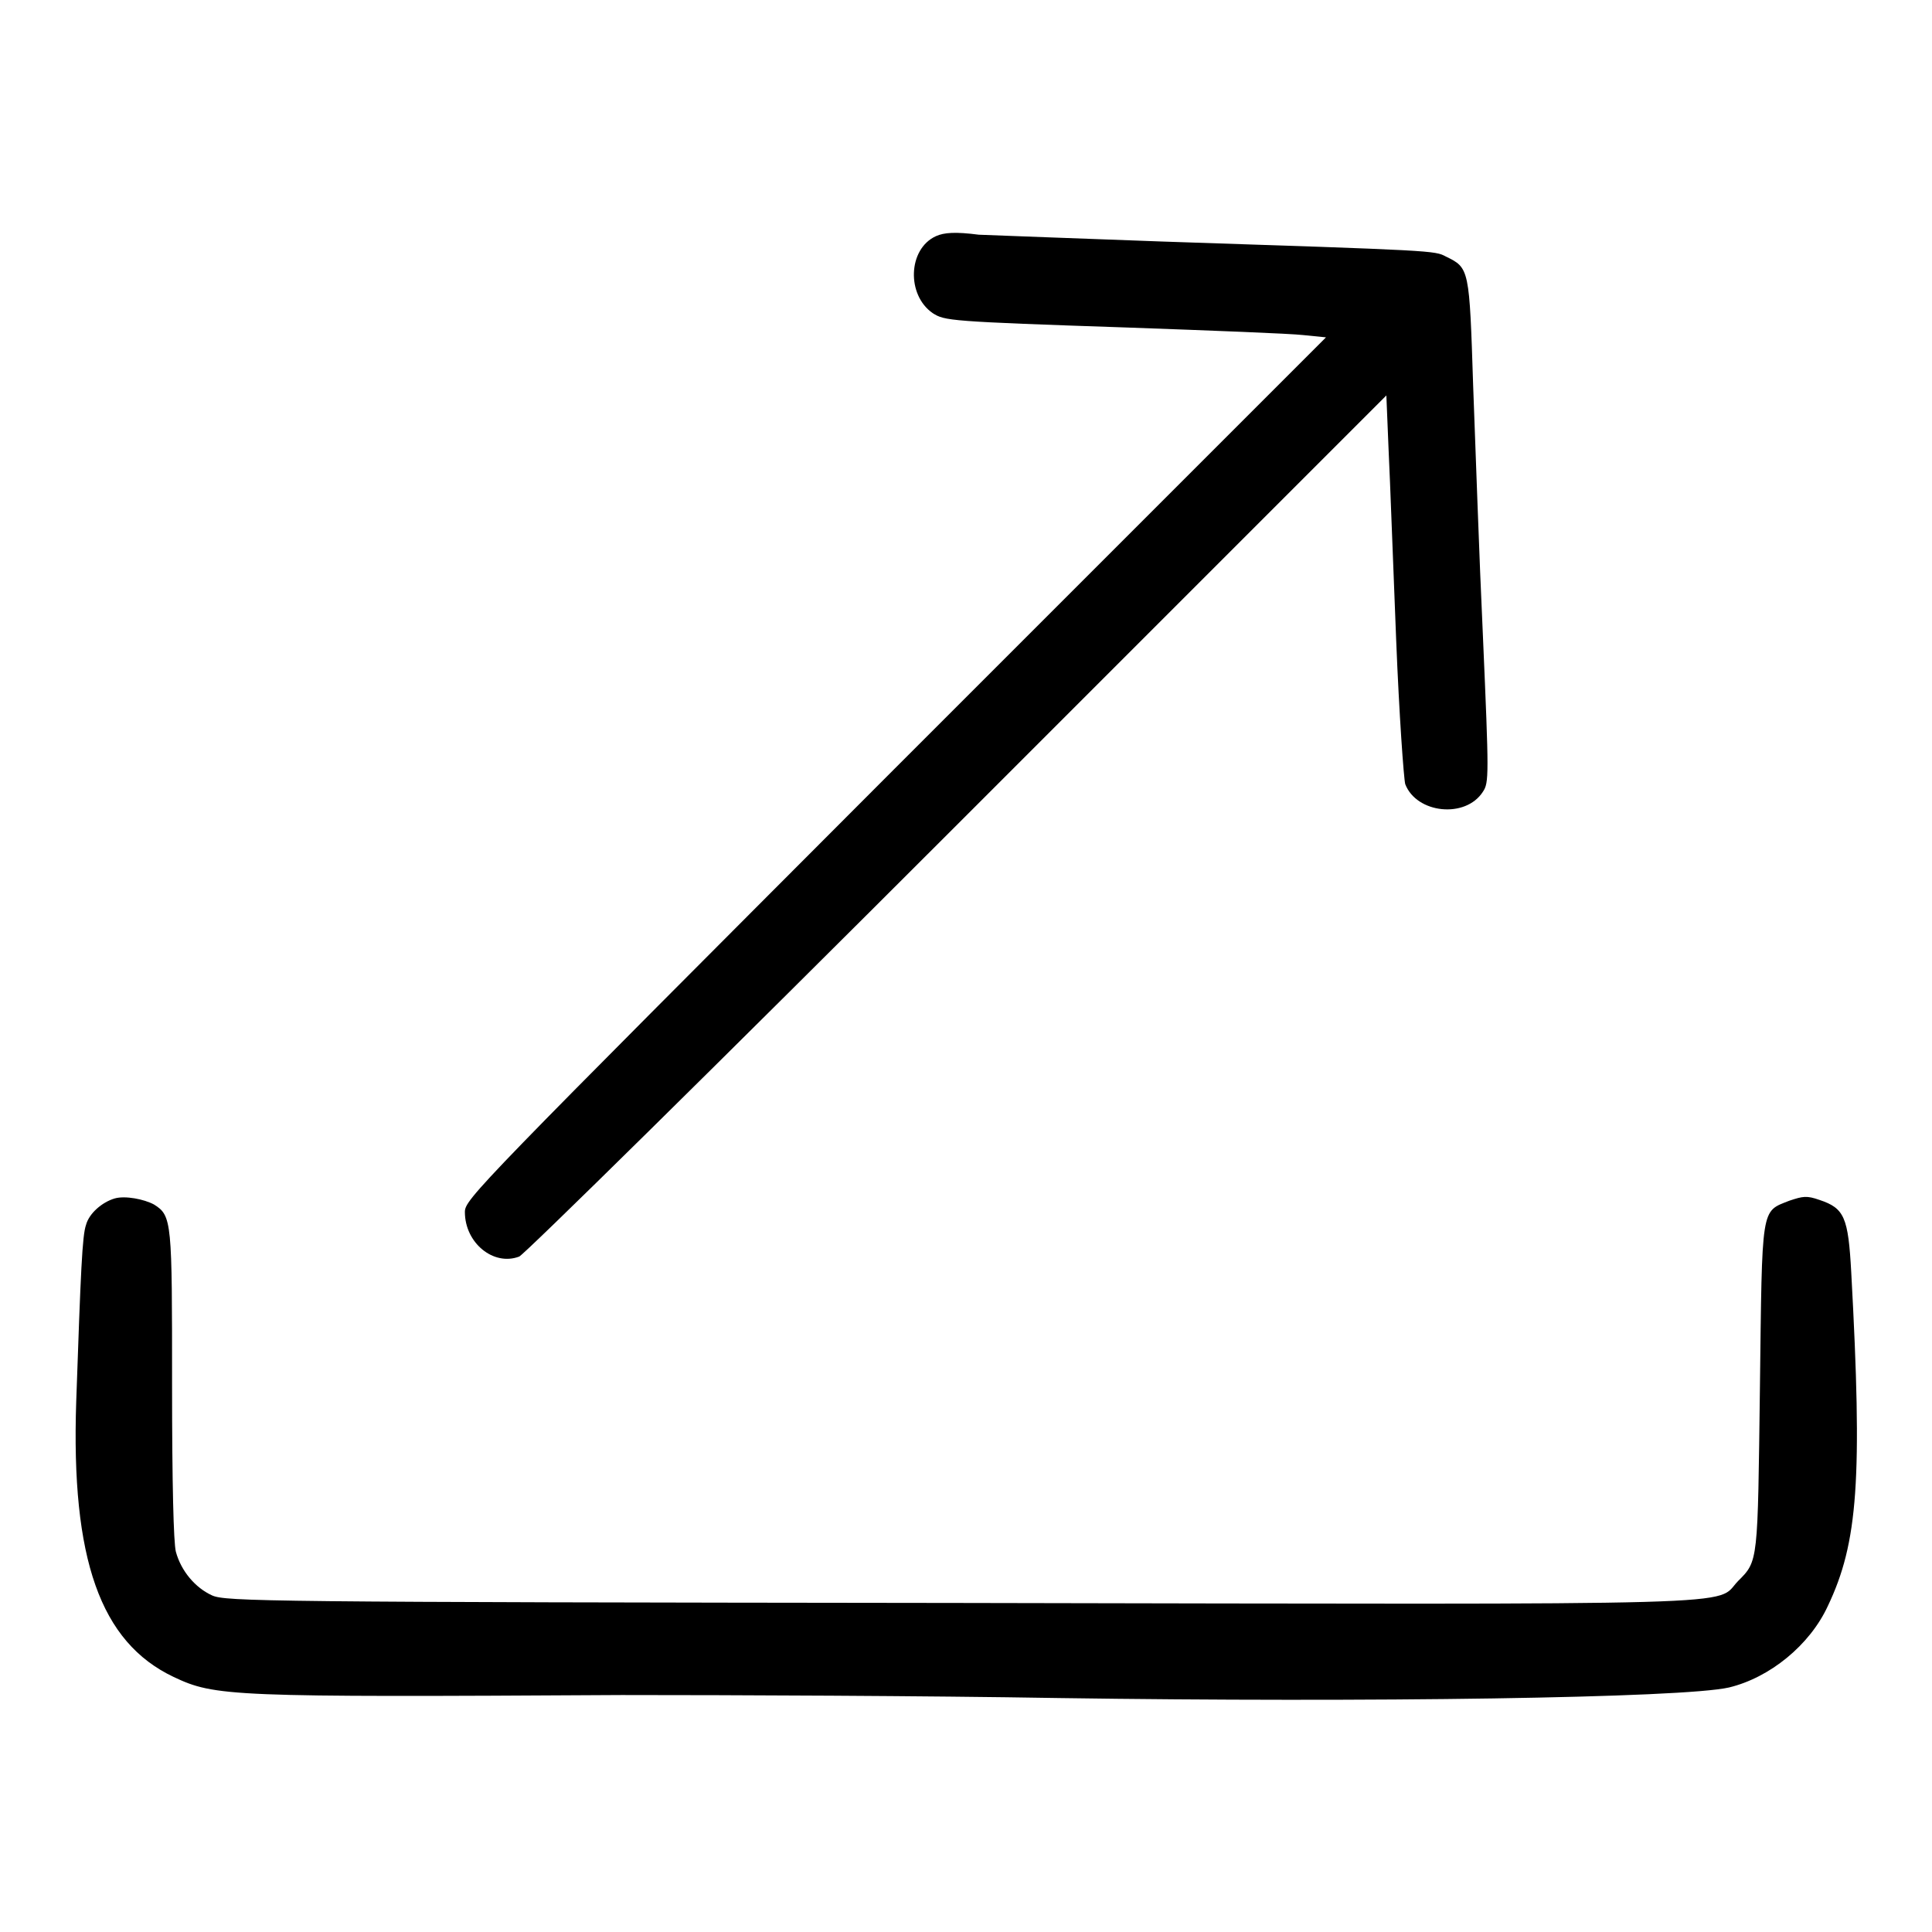 <?xml version="1.0" encoding="utf-8"?>
<!-- Svg Vector Icons : http://www.onlinewebfonts.com/icon -->
<!DOCTYPE svg PUBLIC "-//W3C//DTD SVG 1.1//EN" "http://www.w3.org/Graphics/SVG/1.1/DTD/svg11.dtd">
<svg version="1.1" xmlns="http://www.w3.org/2000/svg" xmlns:xlink="http://www.w3.org/1999/xlink" x="0px" y="0px" viewBox="0 0 256 256" enable-background="new 0 0 256 256" xml:space="preserve">
<g><g><g><path fill="#000000" d="M124,31.3c-3.7,1.7-3.9,7.8-0.4,10.2c1.6,1,2,1.1,25.8,1.9c11.2,0.4,21.6,0.8,23.3,1l3,0.3l-57.1,57.1c-55.6,55.7-57,57.1-57,58.8c0,4.1,3.8,7.2,7.2,5.9c0.7-0.3,25.8-25,58.1-57.3l56.8-56.8l0.3,7.3c0.2,4,0.6,15.3,1,25.1c0.4,10,1,18.3,1.2,19.1c1.5,3.9,8,4.6,10.3,1c0.8-1.2,0.8-2.1,0-20.5c-0.5-10.6-1-25.5-1.3-33.3c-0.5-15.5-0.5-15.6-3.6-17.1c-1.5-0.8-1.3-0.8-37.7-2c-10.9-0.4-21.8-0.8-24.2-0.9C126.6,30.7,125.1,30.8,124,31.3z"/><path fill="#000000" d="M15.2,158.8c-1.7,0.5-3.4,2-3.8,3.5c-0.5,1.4-0.7,6-1.3,23.4c-0.7,20.9,3.2,31.9,12.9,36.5c5.5,2.6,7.4,2.7,59.4,2.4c14.3,0,40.4,0.1,57.9,0.4c41.1,0.6,82.7,0,88.8-1.4c5.4-1.3,10.7-5.6,13.1-10.8c4-8.4,4.6-16.8,3.1-44.2c-0.4-7.3-0.9-8.5-4.2-9.6c-1.7-0.6-2.2-0.5-4,0.1c-3.8,1.5-3.6,0.5-3.9,24.7c-0.3,23.3-0.2,23-2.9,25.7c-3.2,3.3,4.5,3.1-103.4,2.9c-92-0.1-97-0.2-98.8-1c-2.2-1-4.1-3.2-4.8-5.8c-0.3-1.2-0.5-8.9-0.5-22.1c0-21.7,0-22.4-2.4-23.9C19.1,158.9,16.6,158.4,15.2,158.8z"/></g></g></g>
</svg>